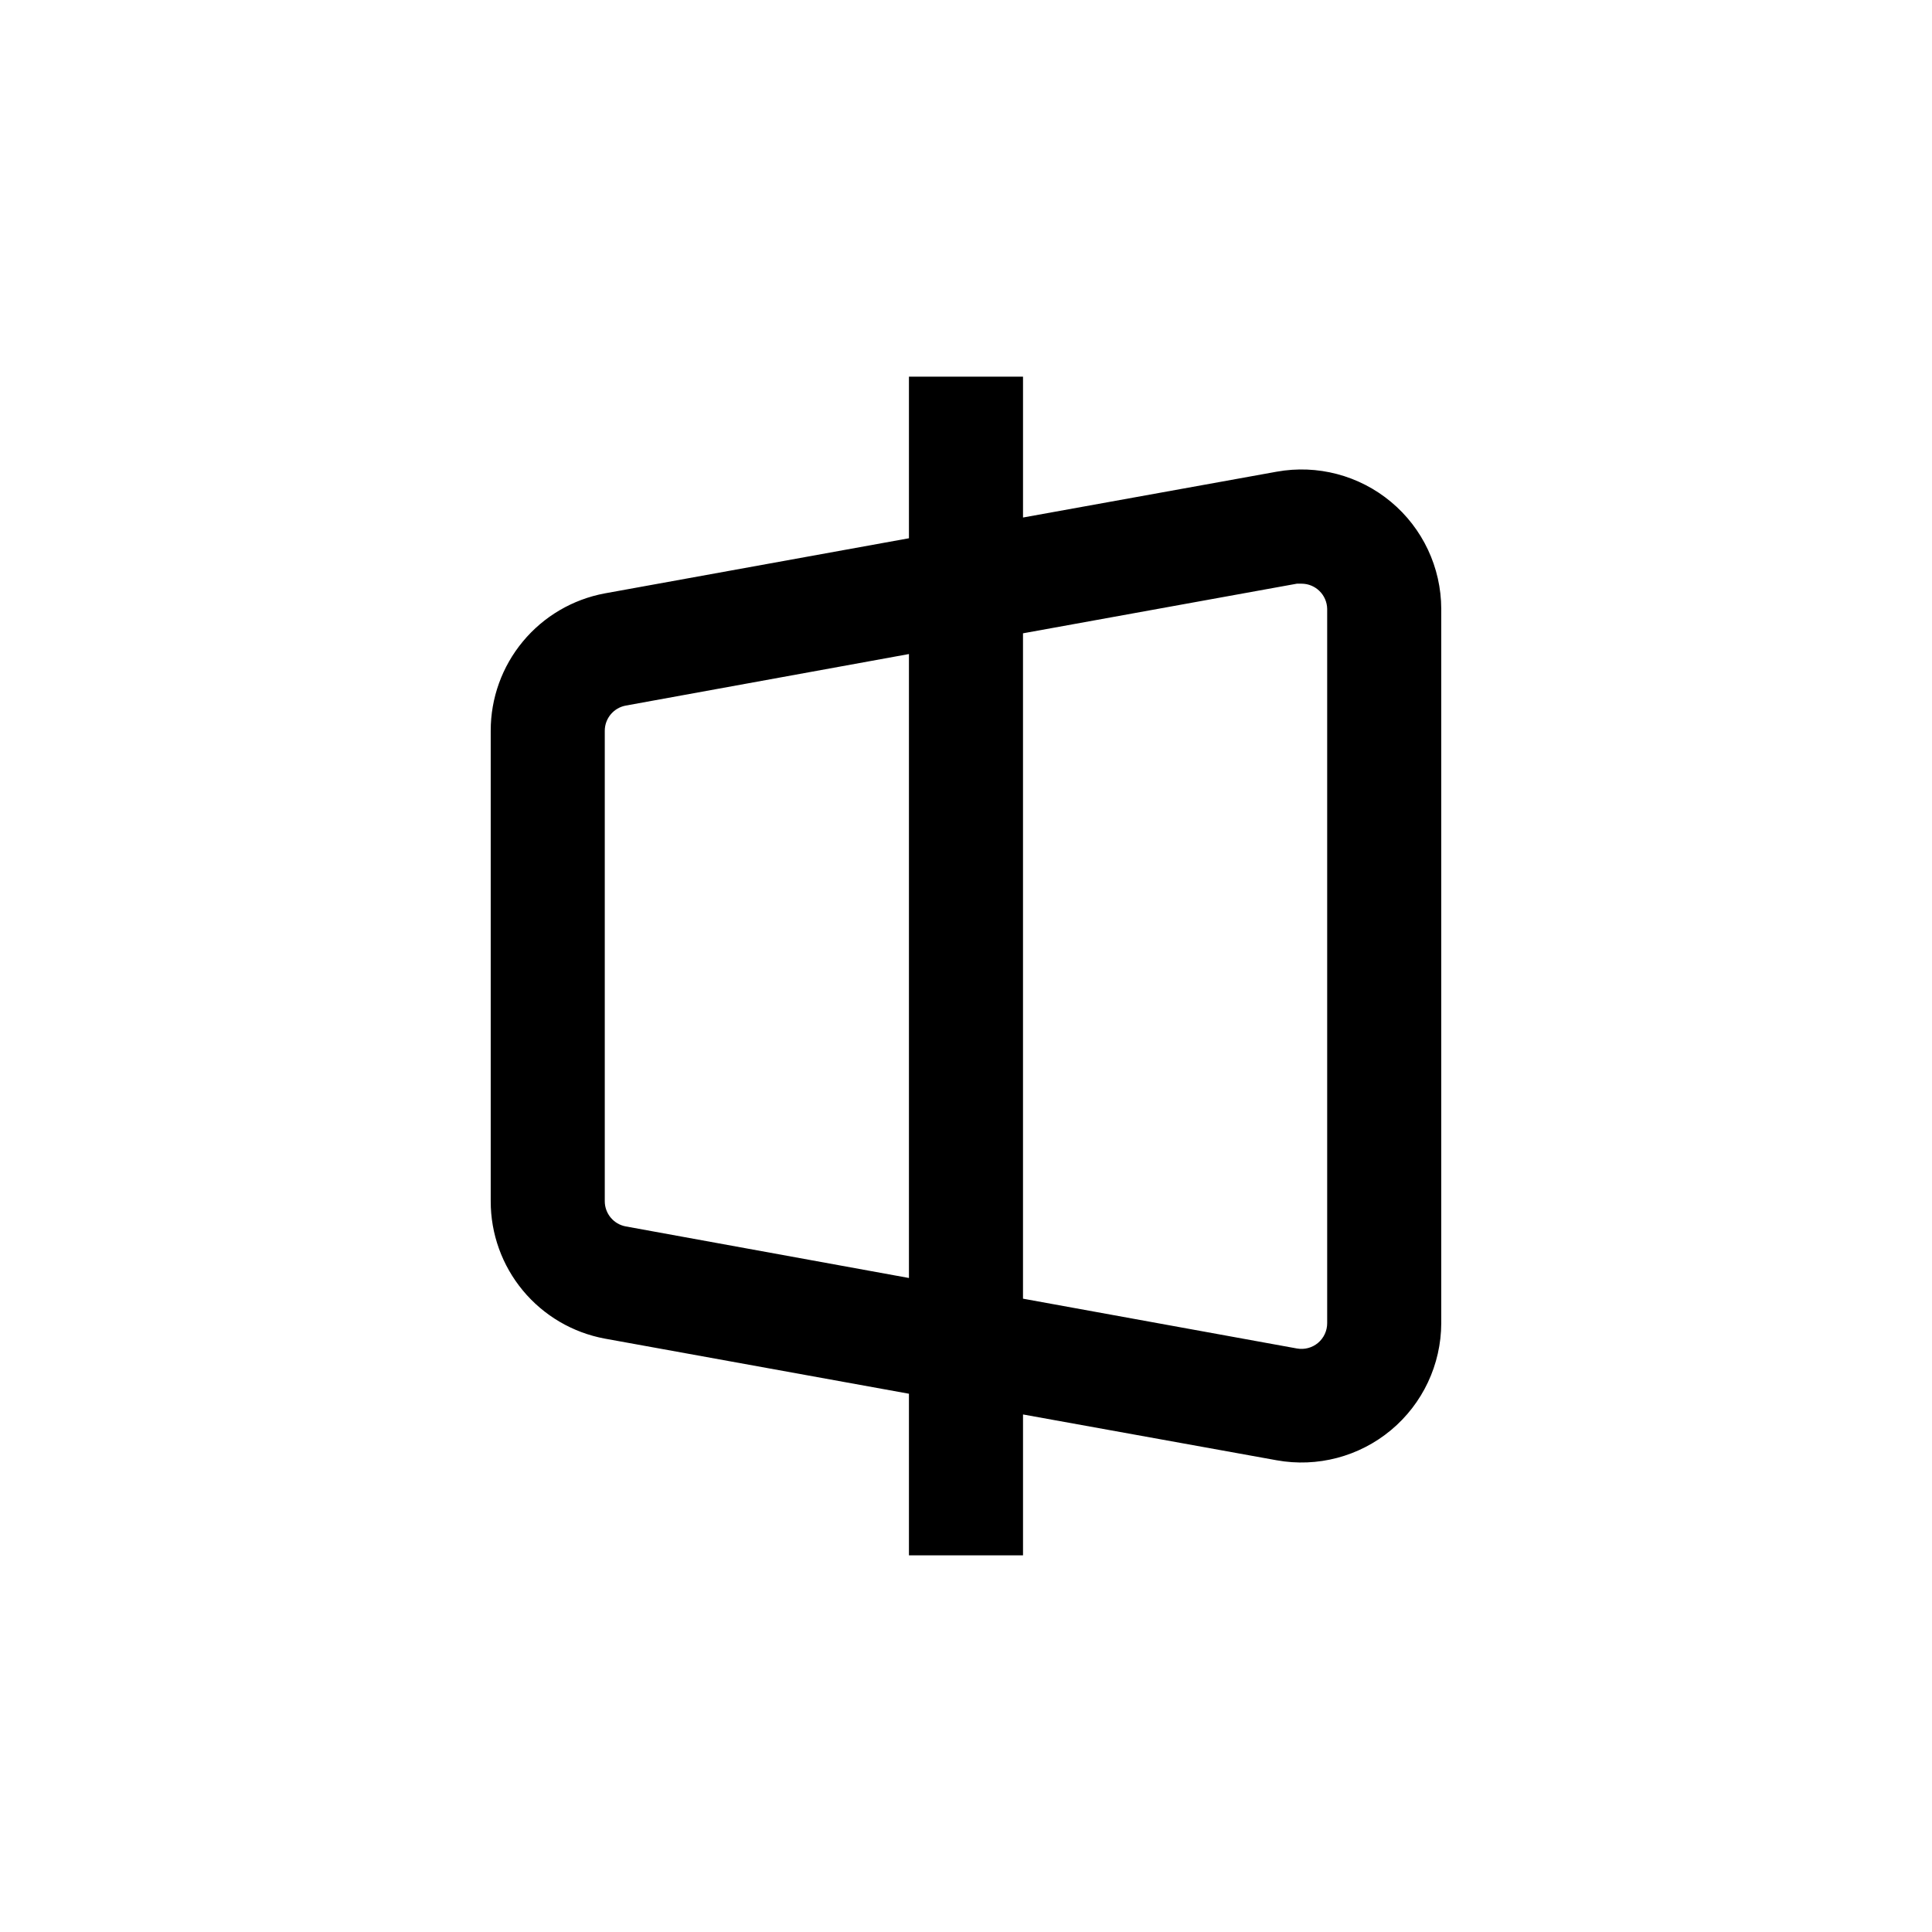 <?xml version="1.0" encoding="UTF-8"?>
<!-- Uploaded to: SVG Repo, www.svgrepo.com, Generator: SVG Repo Mixer Tools -->
<svg fill="#000000" width="800px" height="800px" version="1.1" viewBox="144 144 512 512" xmlns="http://www.w3.org/2000/svg">
 <path d="m384.88 243.82v42.824l-80.609 14.609c-8.5 1.582-16.184 6.09-21.703 12.746-5.523 6.652-8.539 15.031-8.523 23.68v124.64c-0.016 8.648 3 17.027 8.523 23.684 5.519 6.652 13.203 11.164 21.703 12.742l80.609 14.609v42.824h30.23v-37.332l67.207 12.141c10.781 1.953 21.875-0.969 30.293-7.977 8.422-7.012 13.305-17.391 13.336-28.348v-189.33c-0.031-10.957-4.914-21.336-13.336-28.344-8.418-7.012-19.512-9.934-30.293-7.981l-67.207 12.141v-37.332zm-75.016 225.2c-3.242-0.586-5.598-3.406-5.594-6.699v-124.64c-0.004-3.293 2.352-6.113 5.594-6.699l75.016-13.652v165.35zm177.84-170.34h1.258l0.004 0.004c3.676 0.023 6.668 2.973 6.75 6.648v189.33c0 2.016-0.891 3.93-2.438 5.227-1.547 1.293-3.59 1.832-5.574 1.473l-72.598-13.199v-176.33z"/>
</svg>